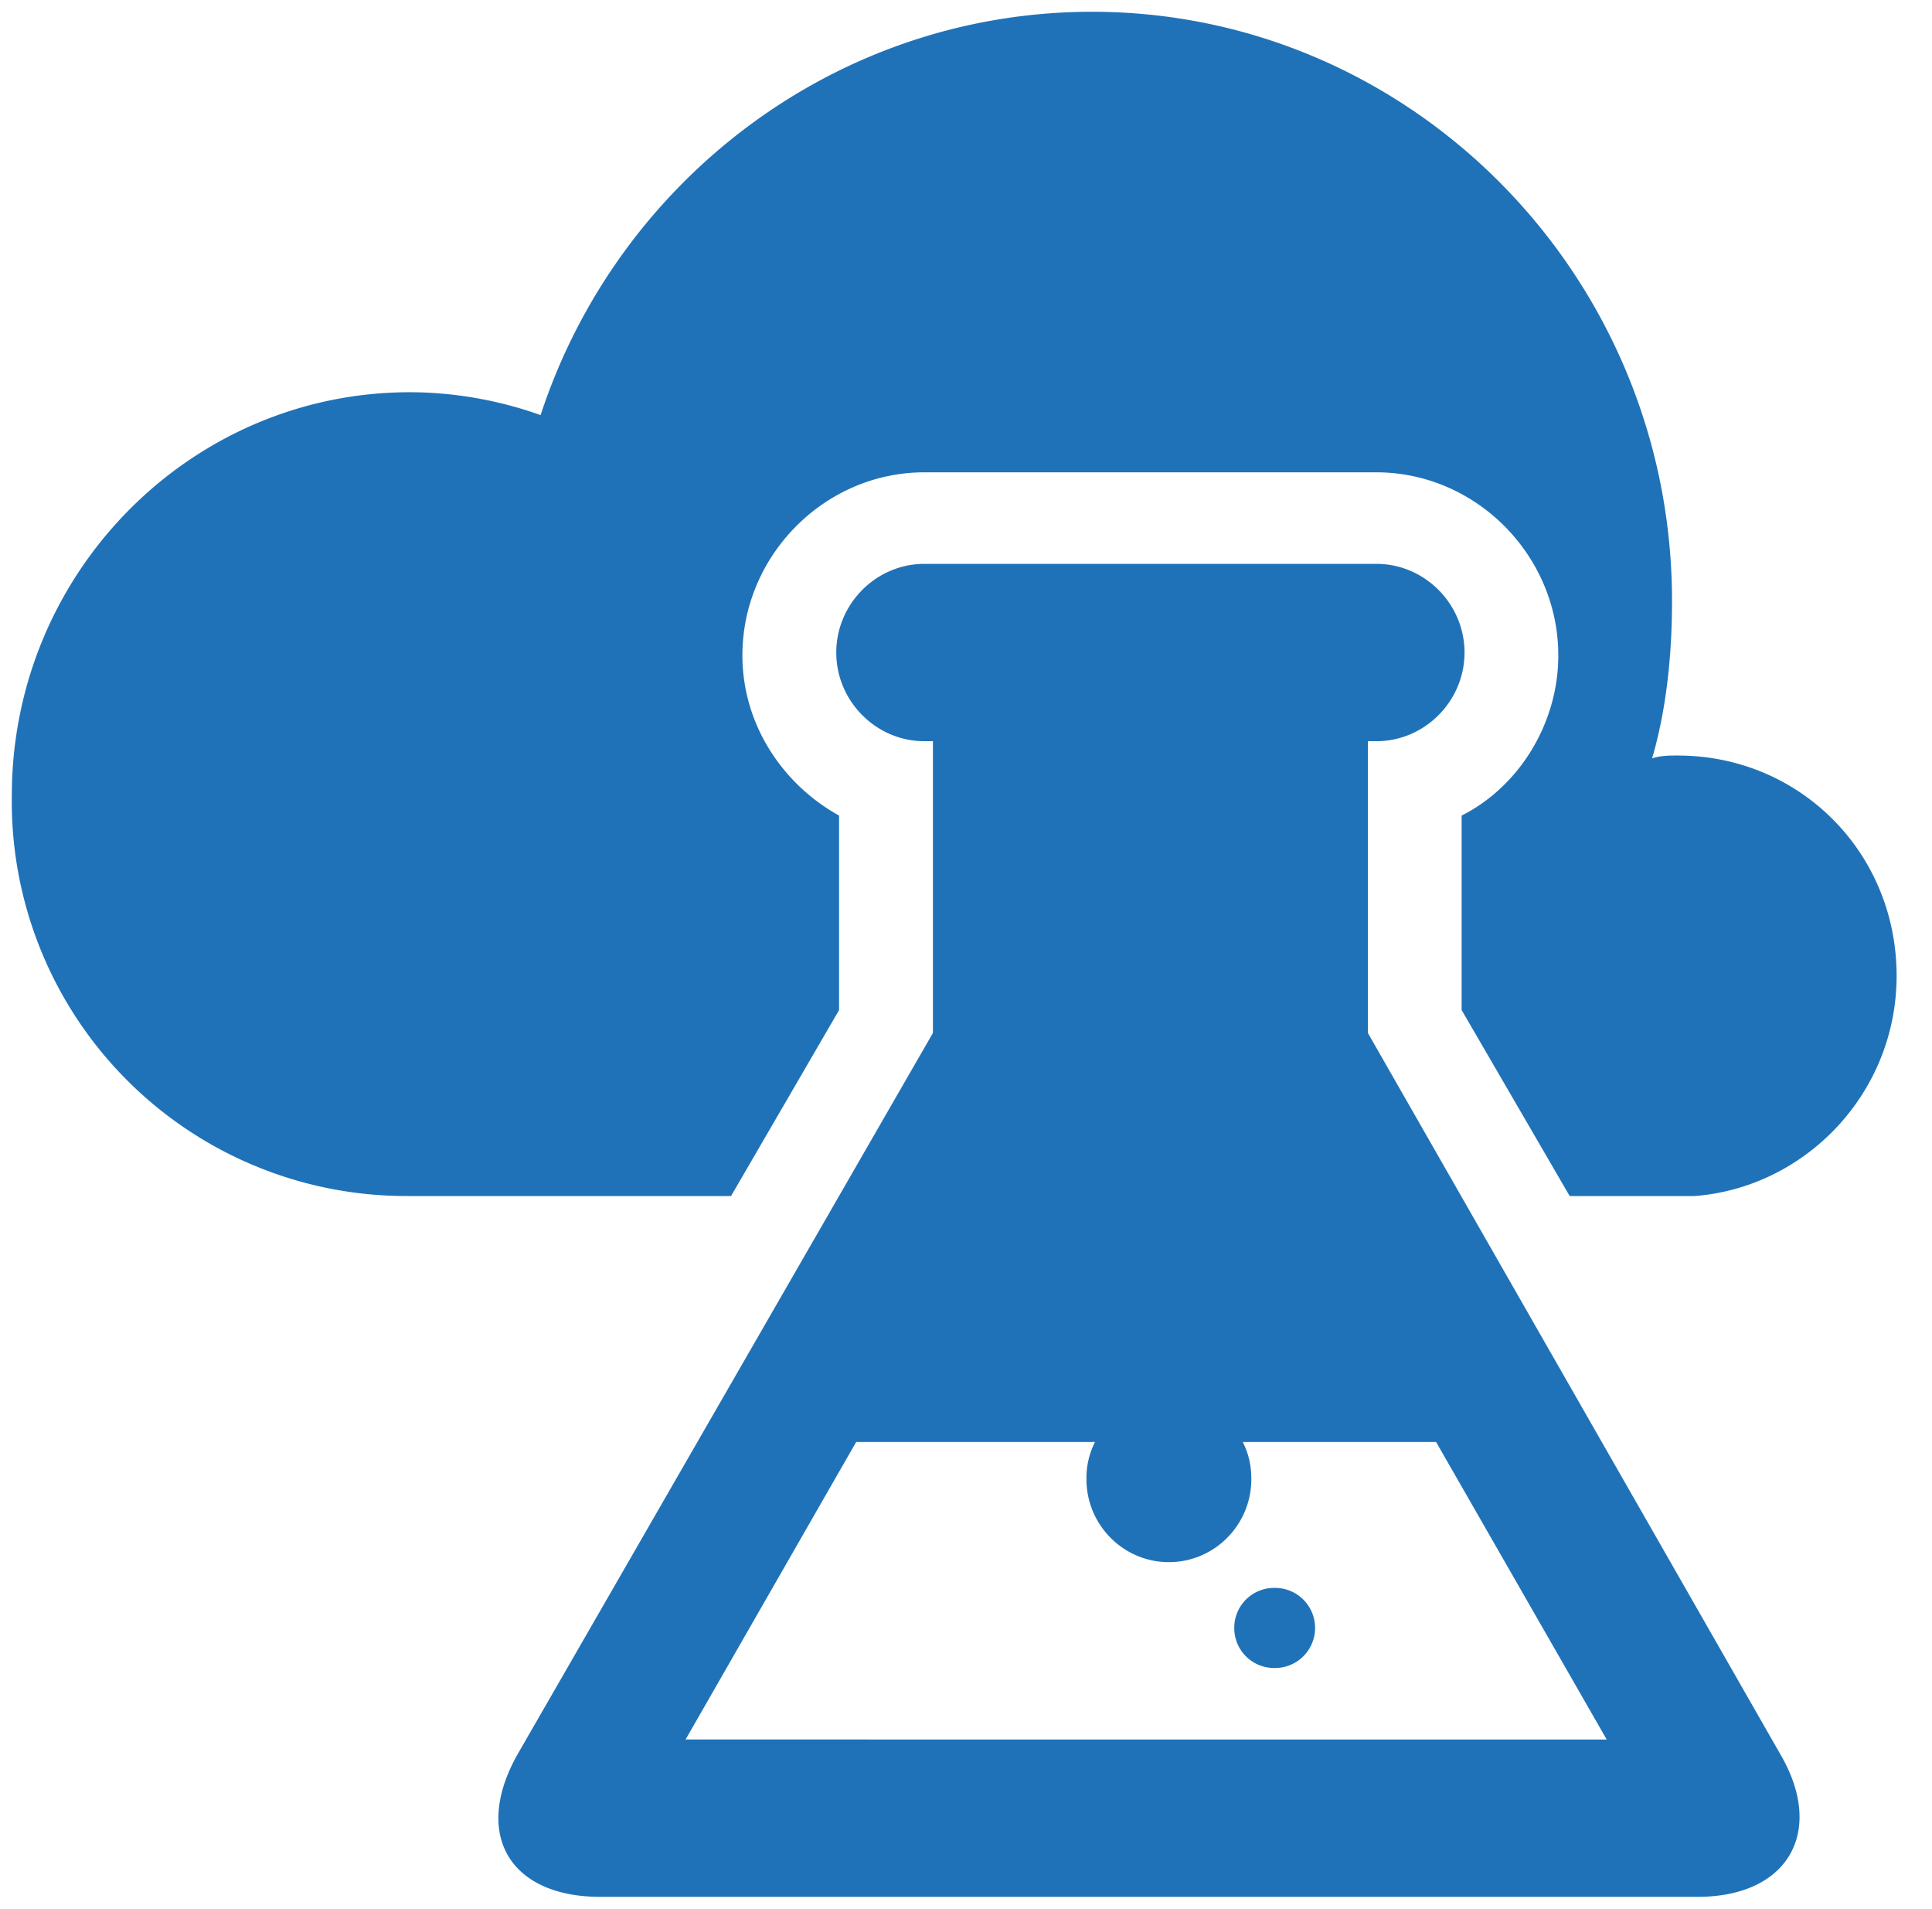 <svg xmlns="http://www.w3.org/2000/svg" xmlns:xlink="http://www.w3.org/1999/xlink" viewBox="0 0 82 81" fill="#fff" fill-rule="evenodd" stroke="#000" stroke-linecap="round" stroke-linejoin="round"><use xlink:href="#A" x=".5" y=".5"/><symbol id="A" overflow="visible"><path d="M16.773 50.258h13.755l4.585-7.891v-8.255c-2.413-1.335-4.103-3.885-4.103-6.798 0-4.249 3.499-7.769 7.722-7.769h19.185c4.223 0 7.722 3.52 7.722 7.769 0 2.913-1.689 5.584-4.102 6.798v8.255l4.585 7.891h5.309 0c4.706-.364 8.567-4.37 8.567-9.347 0-5.22-4.102-9.347-9.291-9.347-.362 0-.724 0-1.086.121.603-2.064.845-4.37.845-6.677C70.468 11.168 59.367 0 45.853 0c-10.86 0-20.15 7.162-23.408 17.117-1.689-.607-3.62-.971-5.55-.971-9.291 0-16.893 7.648-16.893 17.117a16.74 16.74 0 0 0 16.772 16.995h0 0zm35.113 18.331a1.69 1.69 0 0 1 1.689-1.7 1.7 1.7 0 1 1 0 3.399 1.69 1.69 0 0 1-1.689-1.7zm23.167 5.341L57.557 43.338V30.956h.362c2.051 0 3.74-1.7 3.74-3.763s-1.689-3.763-3.74-3.763H38.734c-2.051 0-3.74 1.7-3.74 3.763s1.689 3.763 3.74 3.763h.362v12.382L21.479 73.93c-1.931 3.399-.362 6.07 3.499 6.07h46.575c3.861 0 5.43-2.792 3.499-6.07zm-46.455-.607l7.24-12.625h10.136a3.38 3.38 0 0 0-.362 1.578c0 1.942 1.569 3.52 3.499 3.52s3.499-1.578 3.499-3.52c0-.607-.121-1.093-.362-1.578h8.205l7.24 12.625H28.598z" fill="#2072b8" stroke="none"/></symbol></svg>